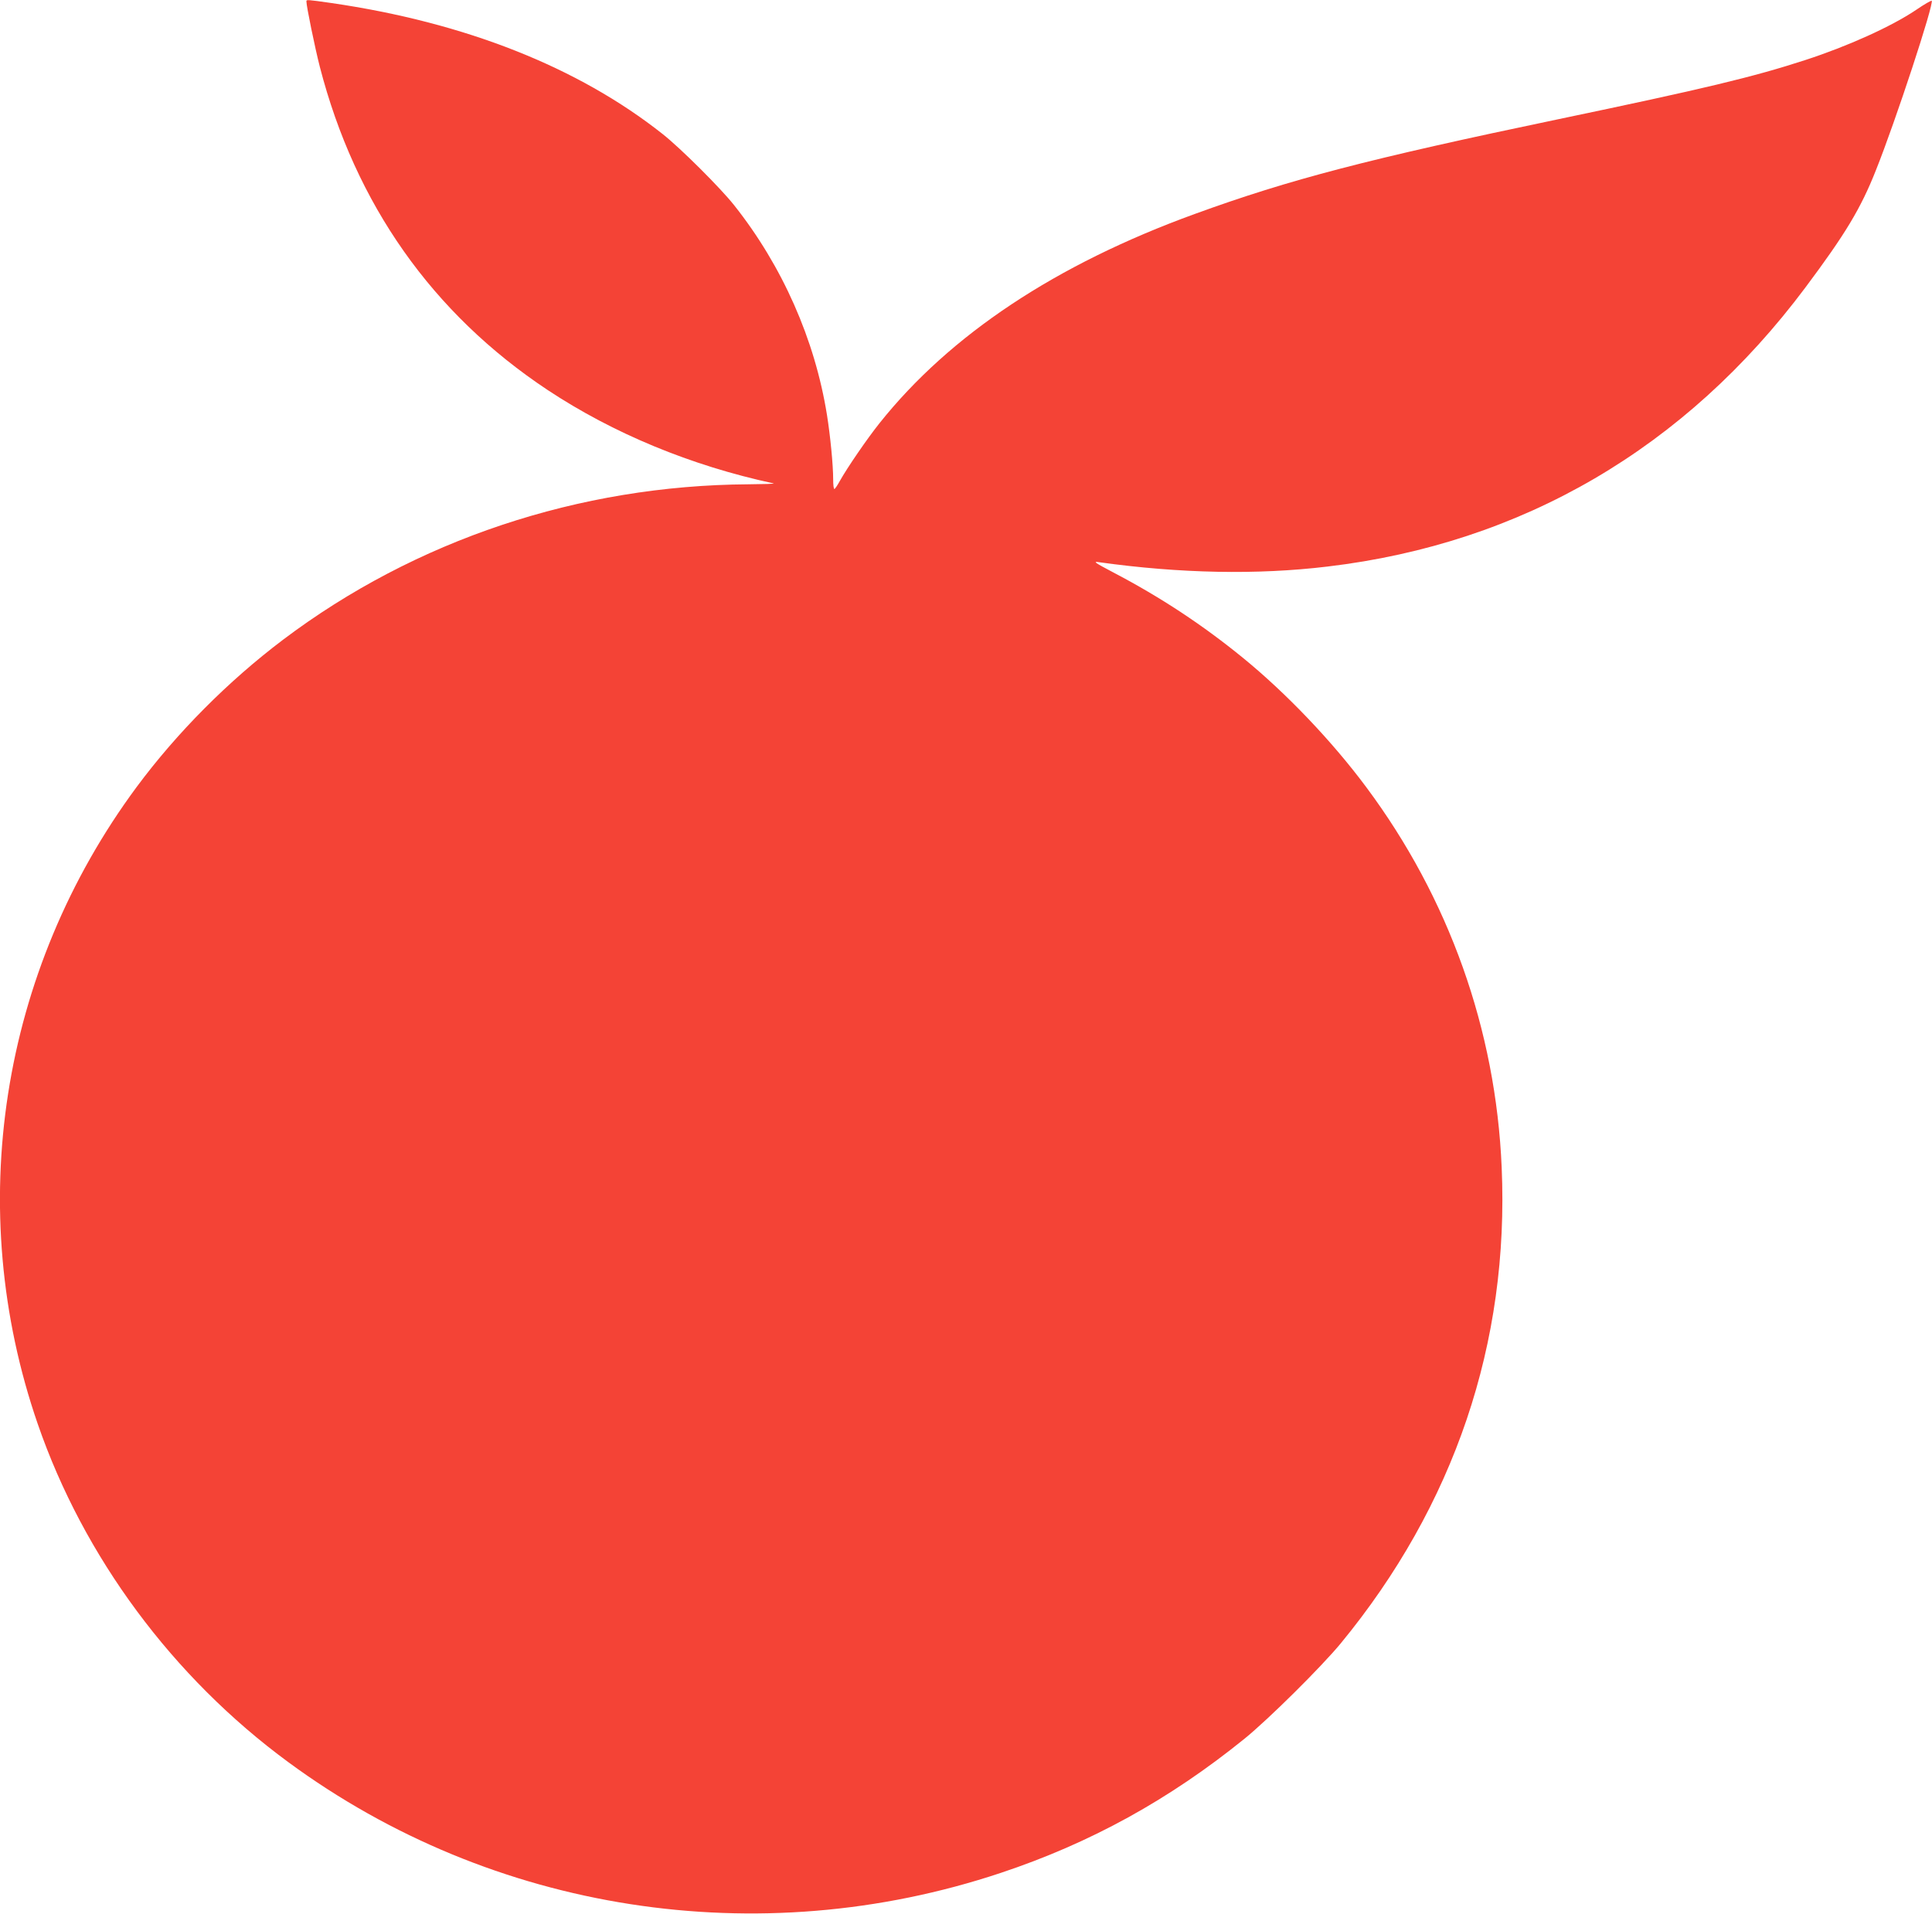 <?xml version="1.0" standalone="no"?>
<!DOCTYPE svg PUBLIC "-//W3C//DTD SVG 20010904//EN"
 "http://www.w3.org/TR/2001/REC-SVG-20010904/DTD/svg10.dtd">
<svg version="1.0" xmlns="http://www.w3.org/2000/svg"
 width="1280pt" height="1268pt" viewBox="0 0 1280 1268"
 preserveAspectRatio="xMidYMid meet">
<g transform="translate(0,1268) scale(0.1,-0.1)"
fill="#f44336" stroke="none">
<path d="M2030 12671 c0 -32 56 -305 89 -434 235 -909 745 -1634 1509 -2141
435 -288 949 -501 1497 -619 11 -3 -64 -5 -167 -6 -1122 -7 -2207 -369 -3083
-1030 -364 -275 -703 -616 -970 -976 -904 -1222 -1148 -2792 -655 -4220 304
-881 894 -1678 1660 -2241 1352 -995 3115 -1269 4720 -734 595 198 1117 486
1615 889 159 129 508 475 637 631 753 915 1118 1992 1067 3155 -39 913 -349
1783 -897 2519 -226 304 -530 623 -817 857 -266 217 -544 401 -859 566 -125
66 -136 74 -96 68 538 -75 1050 -85 1515 -29 1290 153 2371 785 3167 1850 263
352 366 522 466 775 131 327 387 1107 370 1124 -3 3 -50 -24 -104 -61 -165
-111 -454 -241 -734 -332 -347 -113 -670 -190 -1636 -392 -1259 -263 -1780
-399 -2409 -628 -919 -334 -1621 -800 -2088 -1386 -83 -104 -213 -294 -263
-383 -16 -29 -32 -53 -36 -53 -5 0 -8 28 -8 63 0 96 -19 289 -41 427 -80 500
-296 988 -615 1390 -90 114 -356 379 -474 472 -560 443 -1308 739 -2195 868
-161 23 -165 23 -165 11z"/>
</g>
</svg>
